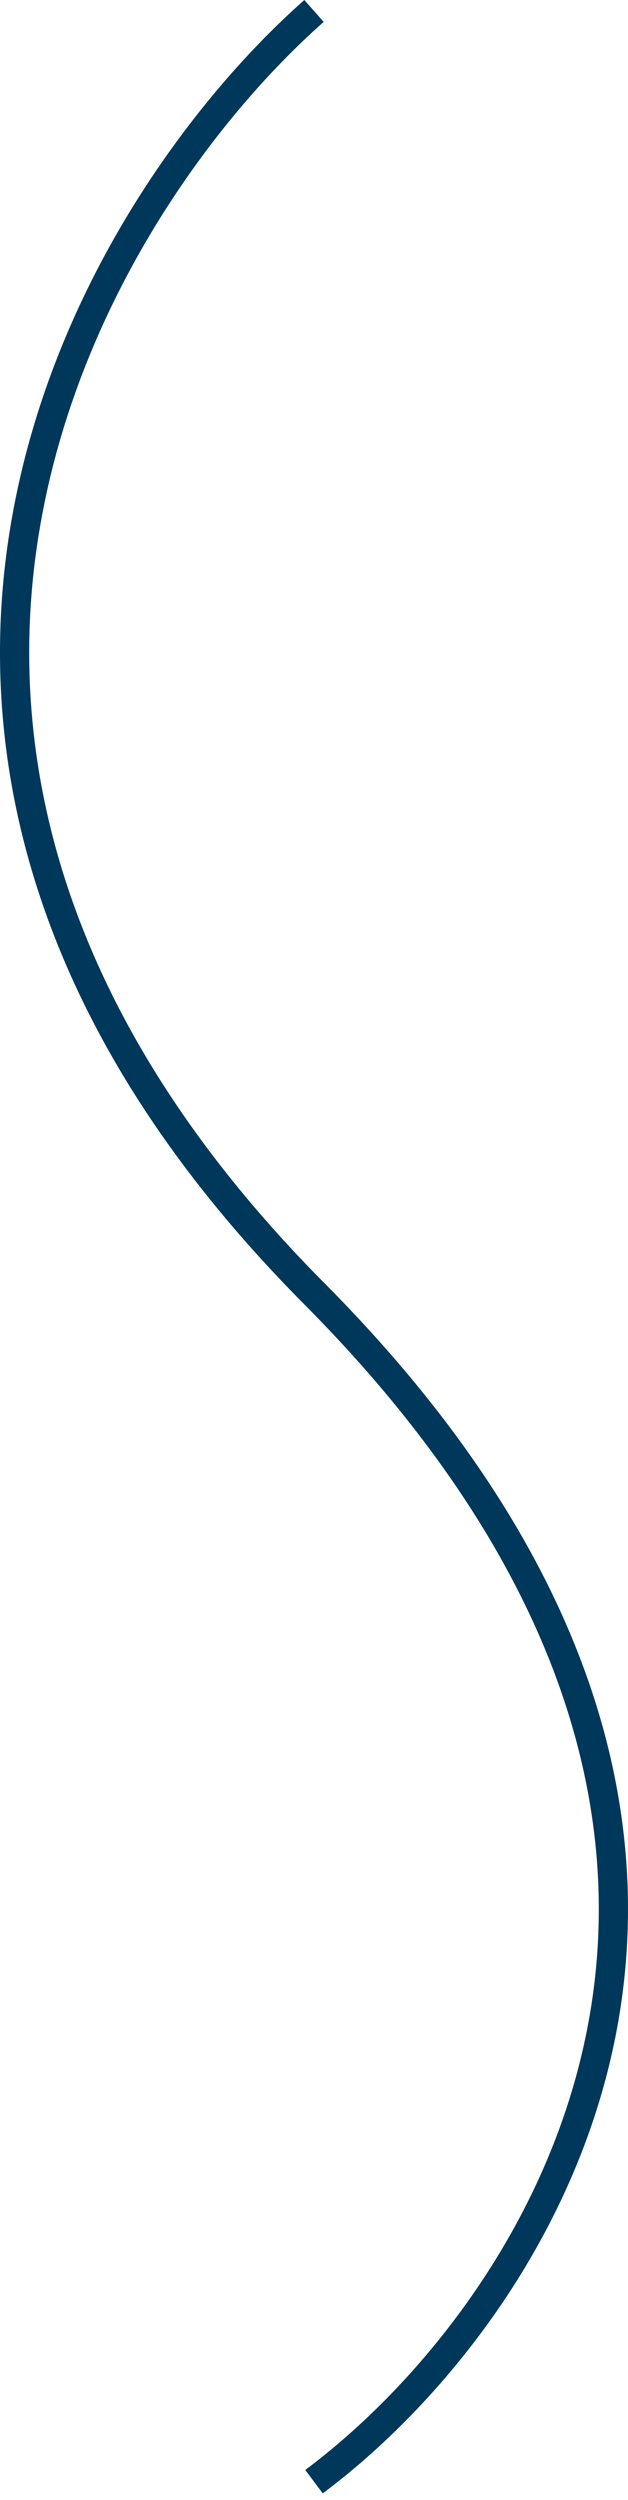 <svg width="43" height="171" viewBox="0 0 43 171" fill="none" xmlns="http://www.w3.org/2000/svg">
<path id="Vector 4" d="M21.5 0.749C6.03 14.43 -15.627 51.127 21.5 88.468C58.627 125.808 36.97 158.213 21.5 169.748" stroke="#00385C" stroke-width="2"/>
</svg>
